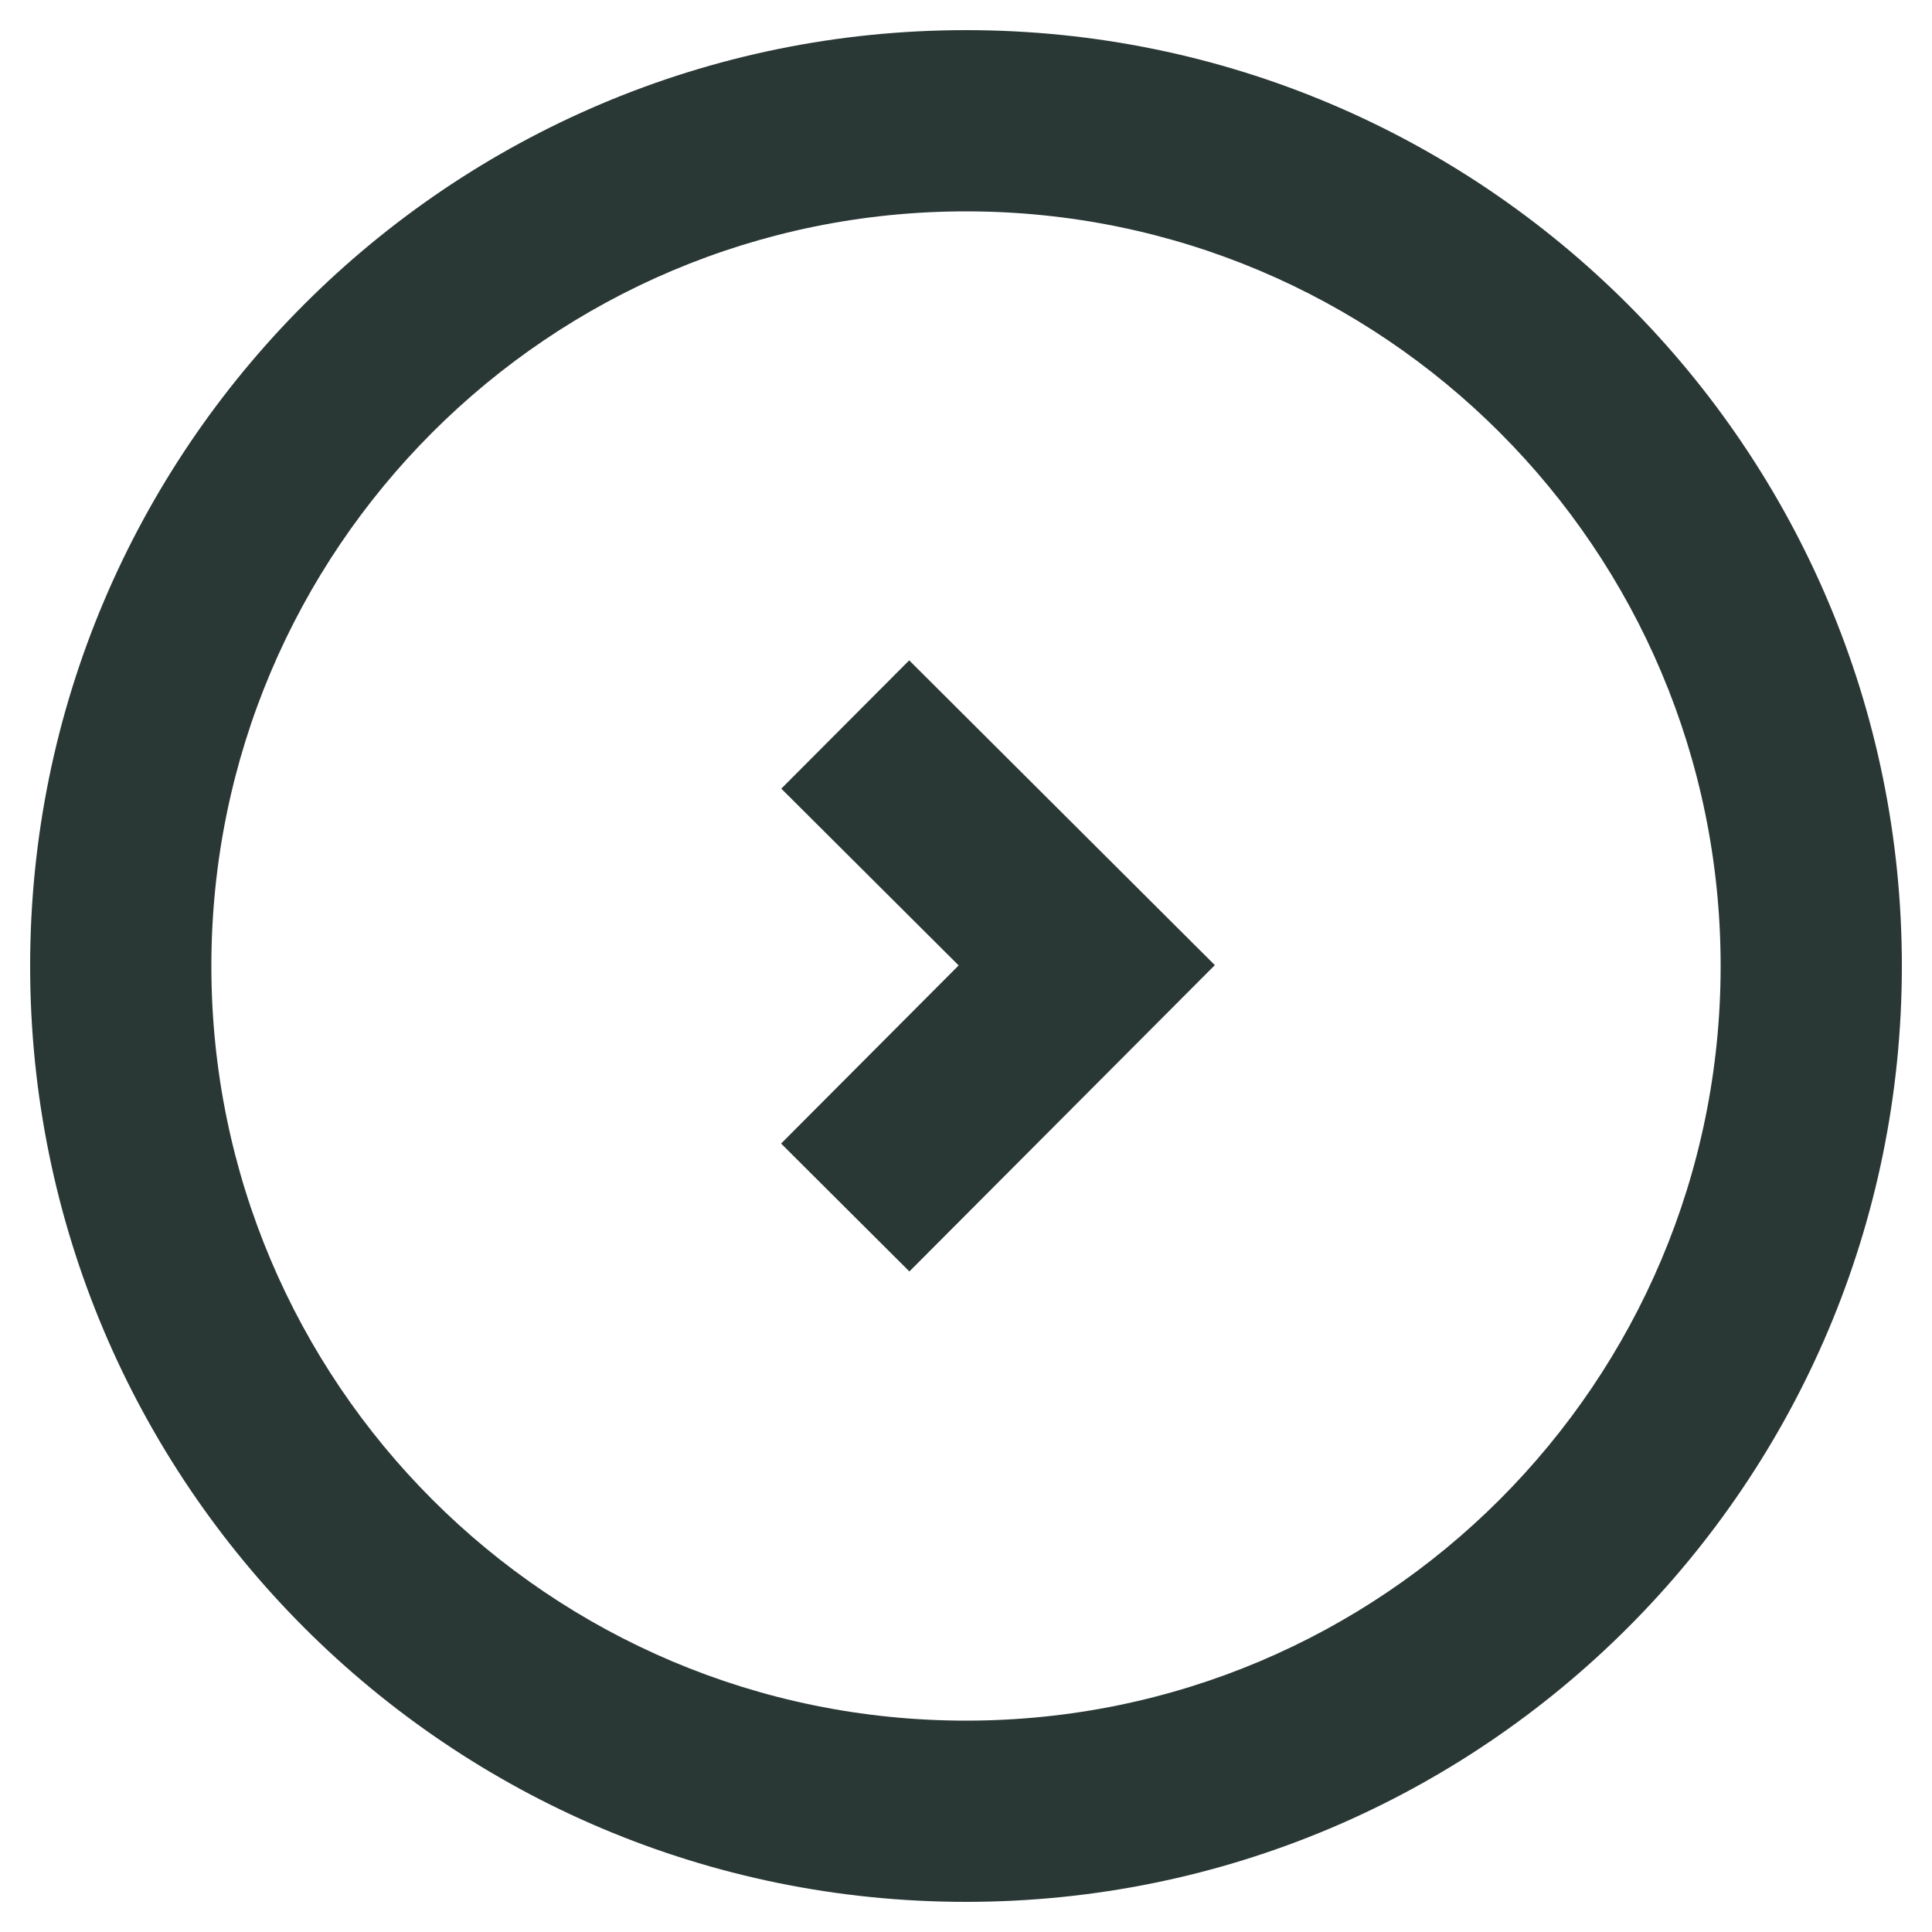 <svg width="20" height="20" viewBox="0 0 20 20" fill="none" xmlns="http://www.w3.org/2000/svg">
<path fill-rule="evenodd" clip-rule="evenodd" d="M10 2.188C5.685 2.188 2.188 5.685 2.188 10C2.188 14.315 5.685 17.812 10 17.812C14.315 17.812 17.812 14.315 17.812 10C17.812 5.685 14.315 2.188 10 2.188ZM0.312 10C0.312 4.65 4.65 0.312 10 0.312C15.35 0.312 19.688 4.65 19.688 10C19.688 15.35 15.35 19.688 10 19.688C4.65 19.688 0.312 15.35 0.312 10Z" fill="#293735"/>
<path fill-rule="evenodd" clip-rule="evenodd" d="M9.924 9.994L8.088 8.164L9.412 6.836L12.576 9.991L9.414 13.162L8.086 11.838L9.924 9.994Z" fill="#293735"/>
</svg>

